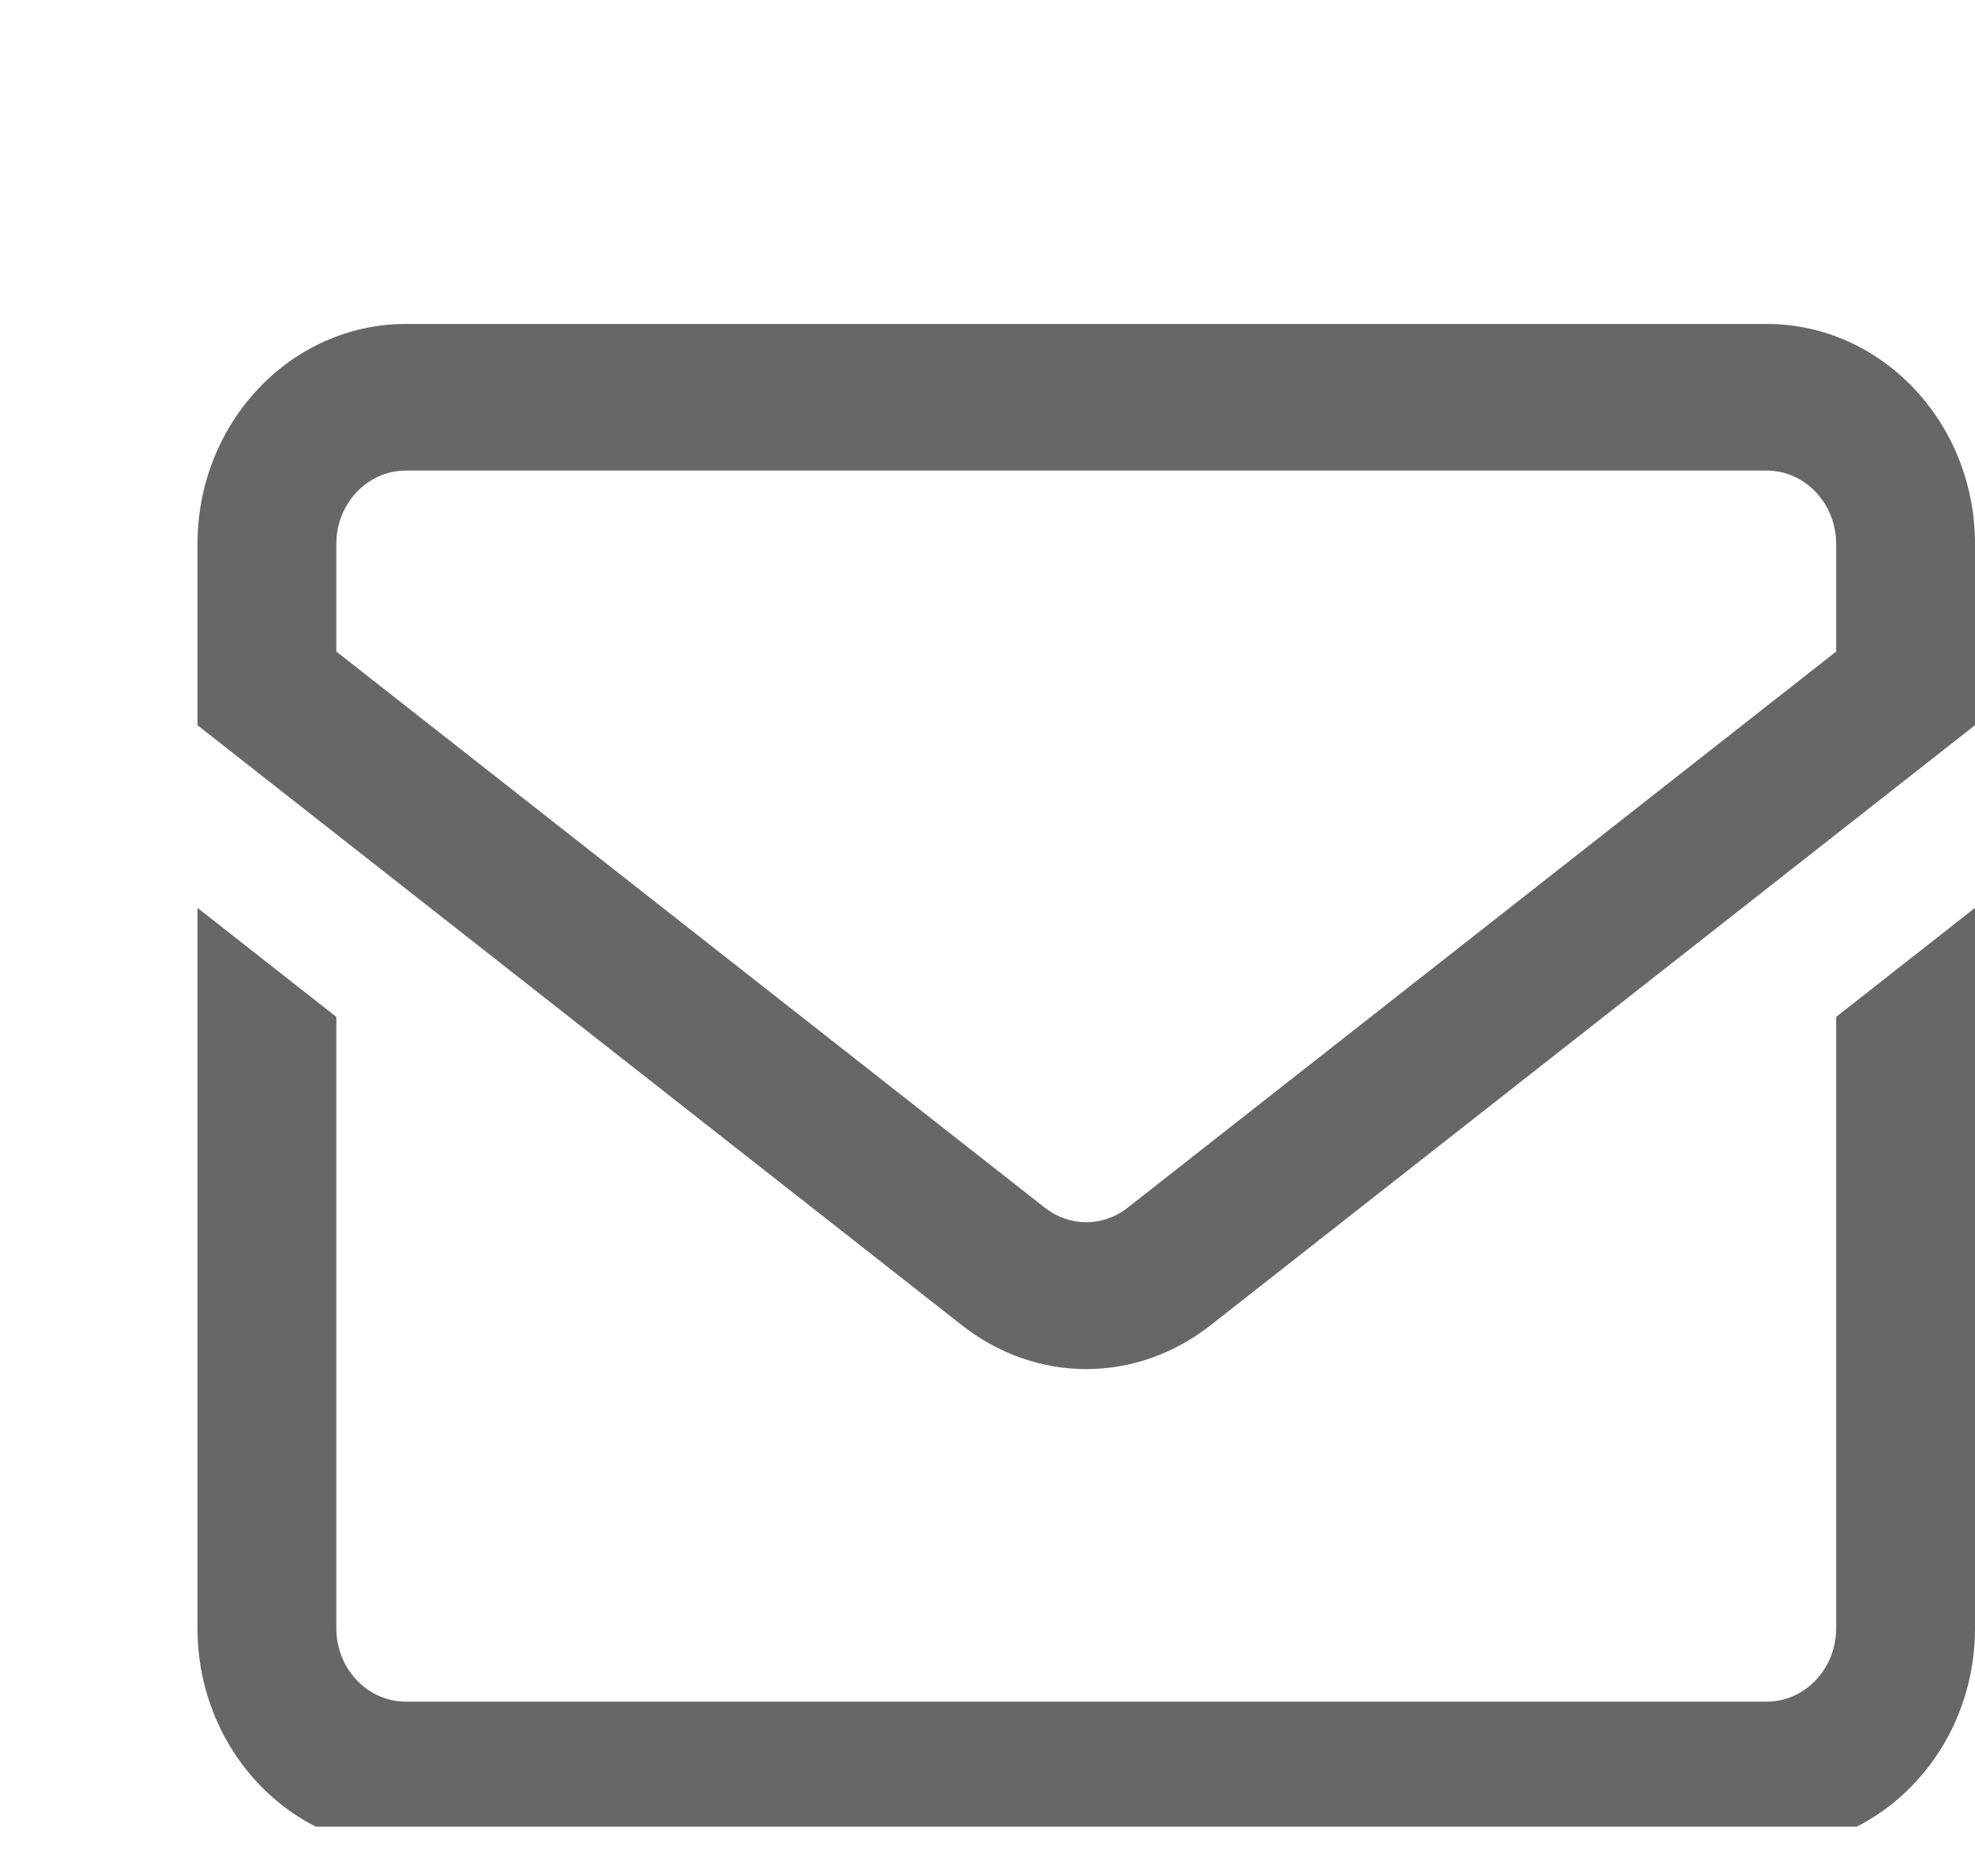 <svg width="20" height="19" viewBox="0 0 20 19" fill="none" xmlns="http://www.w3.org/2000/svg">
<g id="Mail inbox app" clip-path="url(#clip0_404_28762)">
<path id="Vector" d="M17.891 3.281H4.109C2.946 3.281 2 4.28 2 5.508V7.345L9.741 13.422C10.118 13.718 10.559 13.866 11 13.866C11.441 13.866 11.882 13.718 12.259 13.422L20 7.345V5.508C20 4.28 19.054 3.281 17.891 3.281ZM18.594 6.599L11.42 12.231C11.169 12.428 10.831 12.428 10.58 12.231L3.406 6.599V5.508C3.406 5.099 3.722 4.766 4.109 4.766H17.891C18.278 4.766 18.594 5.099 18.594 5.508V6.599ZM18.594 10.299L20 9.195V16.492C20 17.72 19.054 18.719 17.891 18.719H4.109C2.946 18.719 2 17.72 2 16.492V9.195L3.406 10.299V16.492C3.406 16.901 3.722 17.234 4.109 17.234H17.891C18.278 17.234 18.594 16.901 18.594 16.492V10.299Z" fill="#676767"/>
</g>
<defs>
<clipPath id="clip0_404_28762">
<rect width="20" height="19" fill="white" transform="translate(0 -0.5)"/>
</clipPath>
</defs>
</svg>
